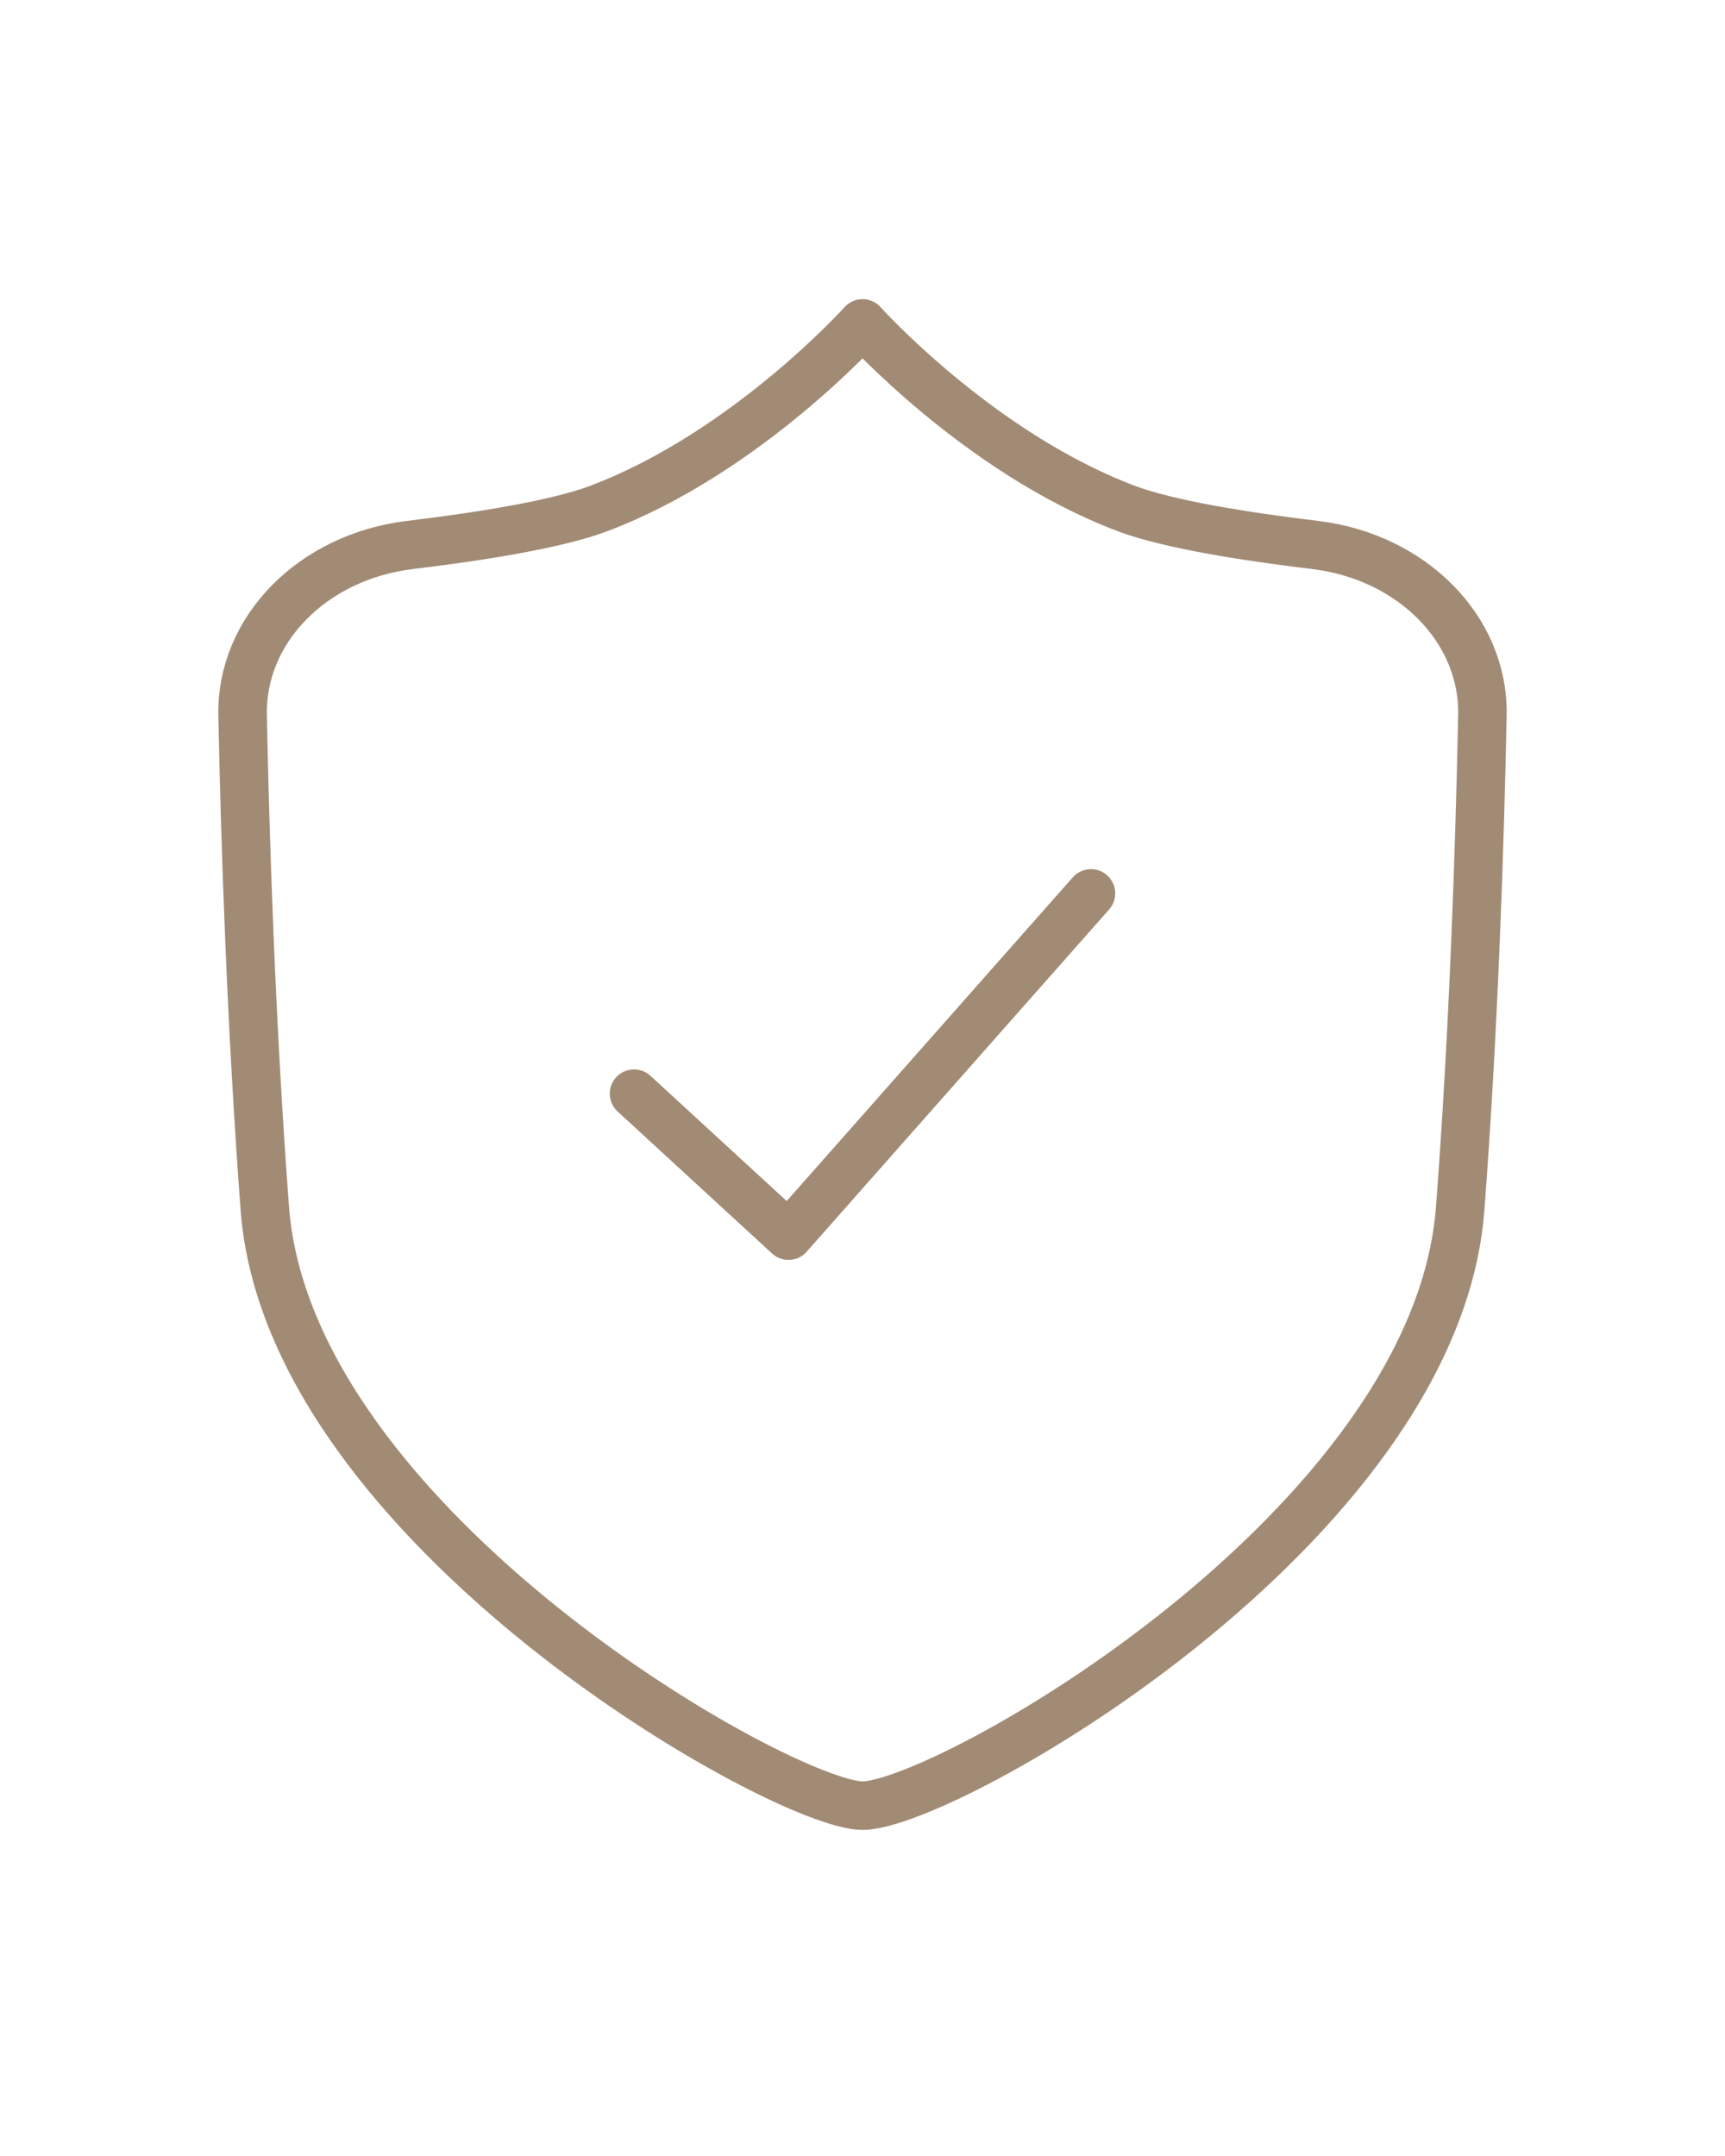 <svg width="64" height="80" viewBox="0 0 64 80" fill="none" xmlns="http://www.w3.org/2000/svg">
<path d="M23.524 40.581L29.254 45.85L40.476 33.15M32.002 12C32.002 12 27.714 16.779 22.242 18.858C20.683 19.452 17.849 19.904 15.191 20.224C11.598 20.665 8.936 23.362 9.001 26.54C9.094 31.19 9.316 38.069 9.825 44.841C10.717 56.685 29.074 67 32.002 67C35.051 67 53.283 56.685 54.175 44.841C54.688 38.069 54.906 31.19 54.999 26.54C55.064 23.362 52.402 20.665 48.809 20.224C46.156 19.904 43.317 19.452 41.758 18.858C36.286 16.779 32.002 12 32.002 12Z" stroke="#A28B75" stroke-width="1.8" stroke-linecap="round" stroke-linejoin="round"/>
</svg>
